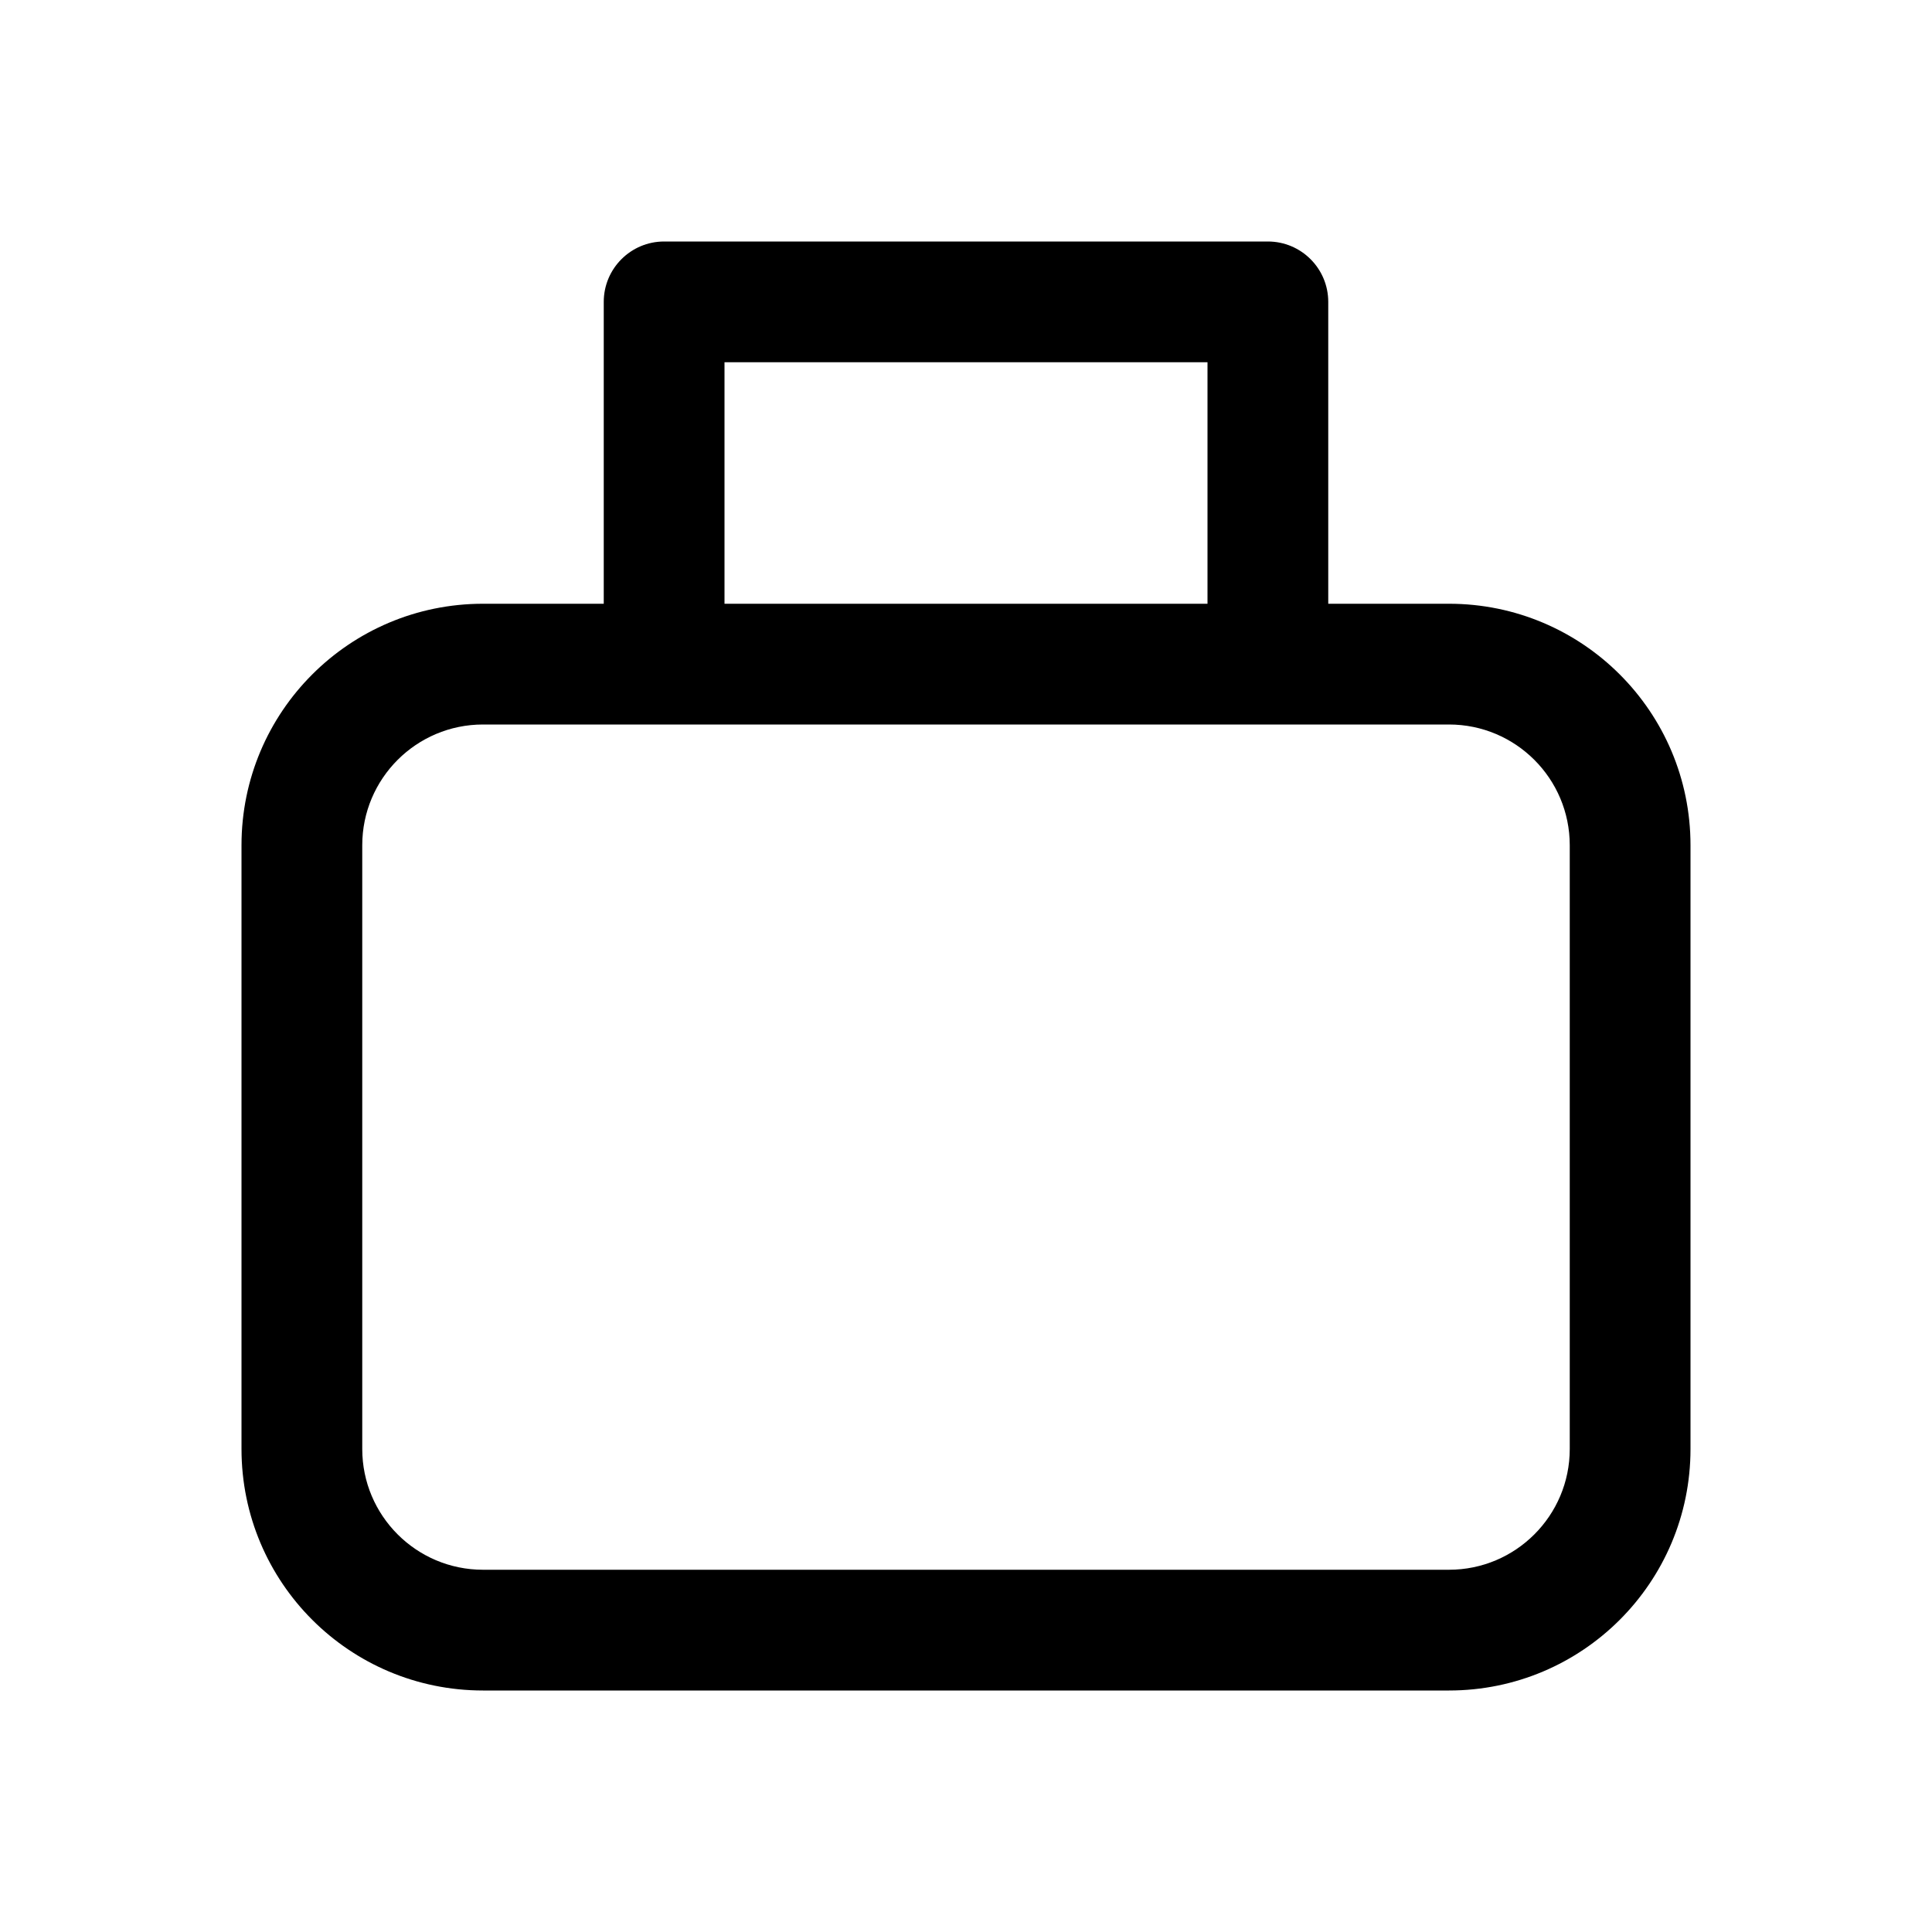 <svg xmlns="http://www.w3.org/2000/svg" viewBox="0 0 16 16" fill="none"><path d="M5.5 2H10.5C10.776 2 11 2.224 11 2.5V5H12C13.105 5 14 5.895 14 7V12C14 13.105 13.105 14 12 14H4C2.895 14 2 13.105 2 12V7C2 5.895 2.895 5 4 5H5V2.5C5 2.224 5.224 2 5.5 2ZM10 5V3H6V5H10ZM4 6C3.448 6 3 6.448 3 7V12C3 12.552 3.448 13 4 13H12C12.552 13 13 12.552 13 12V7C13 6.448 12.552 6 12 6H4Z" fill="currentColor"/></svg>